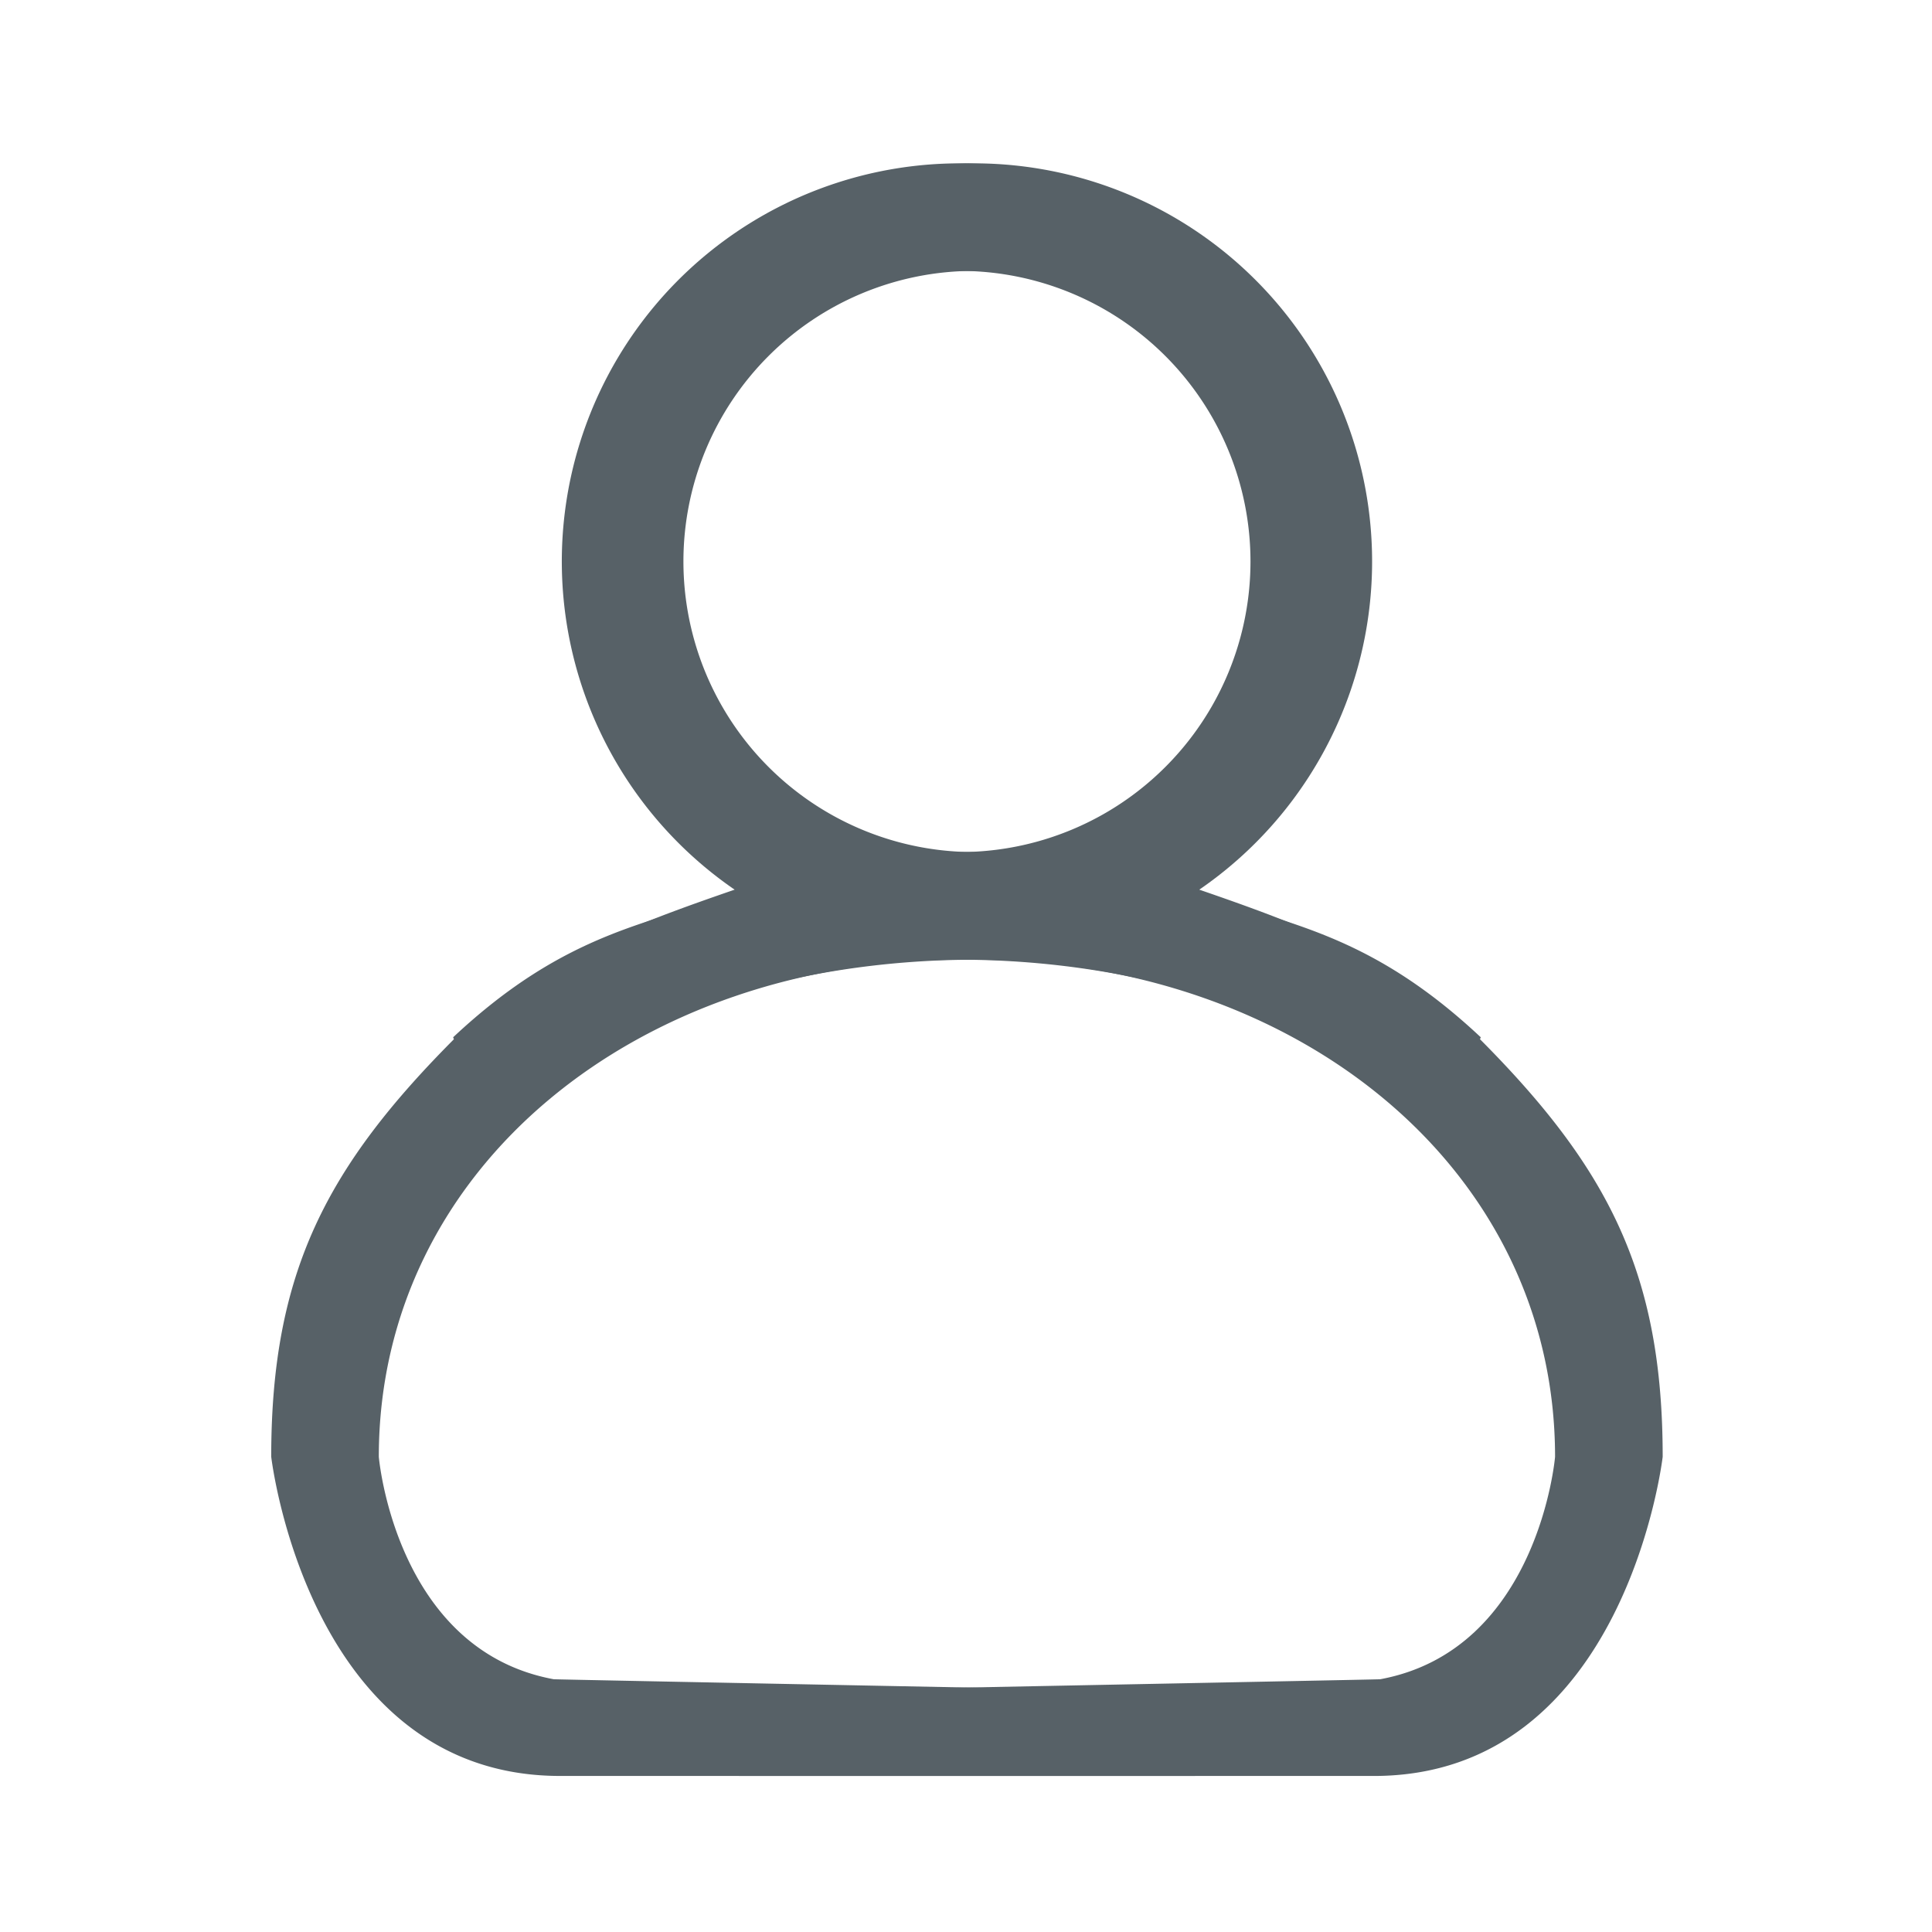 <svg xmlns="http://www.w3.org/2000/svg" width="138" height="138" viewBox="0 0 138 138">
  <g id="login-icon" transform="translate(-26 -684)">
    <rect id="Rectangle_1098" data-name="Rectangle 1098" width="138" height="138" transform="translate(26 684)" fill="#008269" opacity="0"/>
    <path id="Forma_1_copy_17" data-name="Forma 1 copy 17" d="M115.374,82.4c-8.1-7.586-14.133-8.124-21.092-10.524a28.435,28.435,0,1,0-32.181,0c-6.959,2.4-14.534,5.167-19.892,10.524C32.917,91.691,29,99.245,29,112.383c0,0,2.634,22.8,20.636,22.8H94.988v-6s-45.712-.889-45.808-.908c-11.326-2.091-12.495-15.889-12.495-15.889,0-20.726,18.619-35.506,41.505-35.506,12.826,0,26.25,4.047,32.423,11.477C110.84,88.628,115.713,82.4,115.374,82.4ZM78.191,69.191A20.756,20.756,0,1,1,98.947,48.435,20.756,20.756,0,0,1,78.191,69.191Z" transform="translate(16.373 675.671)" fill="#576167" fill-rule="evenodd"/>
    <path id="Forma_1_copy_17-2" data-name="Forma 1 copy 17" d="M29.017,82.4c8.1-7.586,14.133-8.124,21.092-10.524a28.435,28.435,0,1,1,32.181,0c6.959,2.4,14.534,5.167,19.892,10.524,9.291,9.291,13.208,16.845,13.208,29.984,0,0-2.634,22.8-20.636,22.8H49.4v-6s45.712-.889,45.808-.908c11.326-2.091,12.495-15.889,12.495-15.889,0-20.726-18.619-35.506-41.505-35.506-12.826,0-26.25,4.047-32.423,11.477C33.551,88.628,28.677,82.4,29.017,82.4ZM66.2,69.191A20.756,20.756,0,1,0,45.443,48.435,20.756,20.756,0,0,0,66.2,69.191Z" transform="translate(29.373 675.671)" fill="#576167" fill-rule="evenodd"/>
  </g>
</svg>
